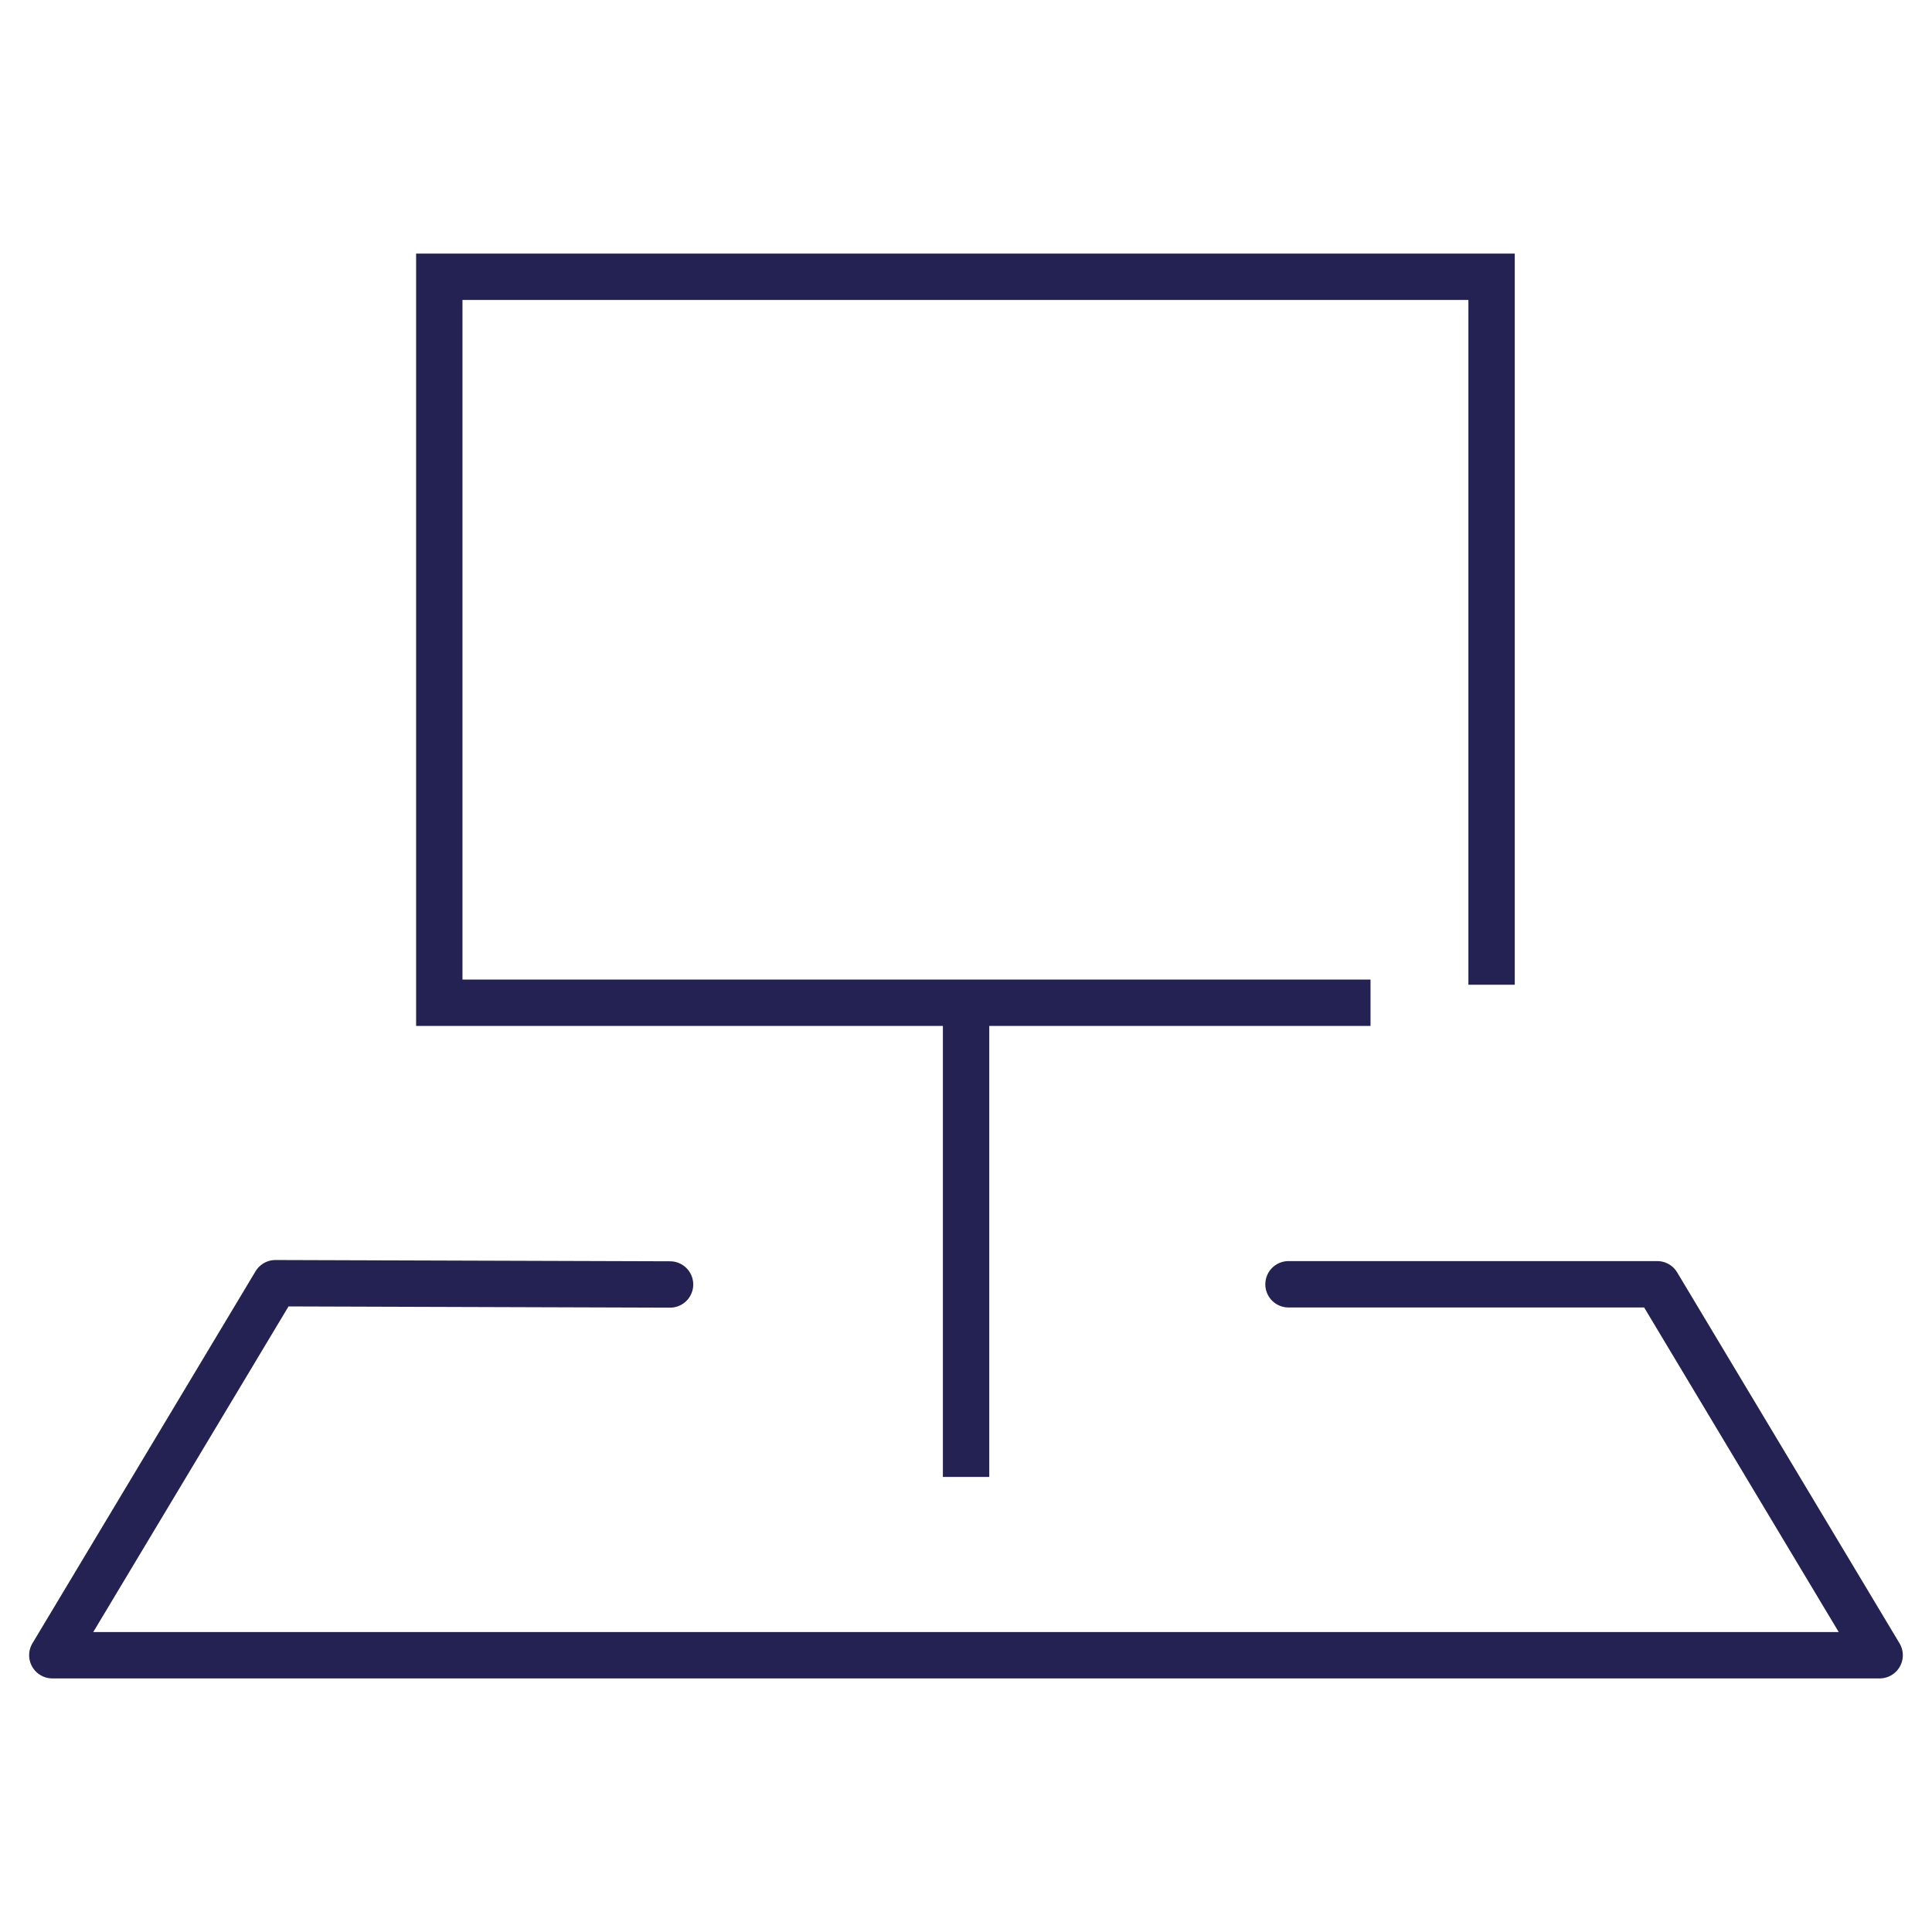 <svg xmlns="http://www.w3.org/2000/svg" xmlns:xlink="http://www.w3.org/1999/xlink" width="50" height="50" viewBox="0 0 50 50">
  <defs>
    <clipPath id="clip-Custom_Size_1">
      <rect width="50" height="50"/>
    </clipPath>
  </defs>
  <g id="Custom_Size_1" data-name="Custom Size – 1" clip-path="url(#clip-Custom_Size_1)">
    <g id="Group_1" data-name="Group 1" transform="translate(-676.645 -5281.656)">
      <g id="Group_27164" data-name="Group 27164" transform="translate(677.999 5288.819)">
        <g id="Group_27171" data-name="Group 27171" transform="translate(0 0)">
          <g id="Group_3" data-name="Group 3" transform="translate(0 26.046)">
            <path id="Path_5" data-name="Path 5" d="M-23.008,118.3h9.544l5.755,9.6H-55l5.774-9.628,10.213.033" transform="translate(55 -118.272)" fill="none" stroke="#232252" stroke-linecap="round" stroke-linejoin="round" stroke-width="1.2"/>
          </g>
          <path id="Path_93694" data-name="Path 93694" d="M36.767,30.628h-24.1V11.84H39.9V30.162" transform="translate(-2.652 -11.84)" fill="none" stroke="#232252" stroke-width="1.2"/>
          <line id="Line_34" data-name="Line 34" y1="12.539" transform="translate(23.648 18.521)" fill="none" stroke="#232252" stroke-width="1.2"/>
        </g>
      </g>
    </g>
  </g>
</svg>
